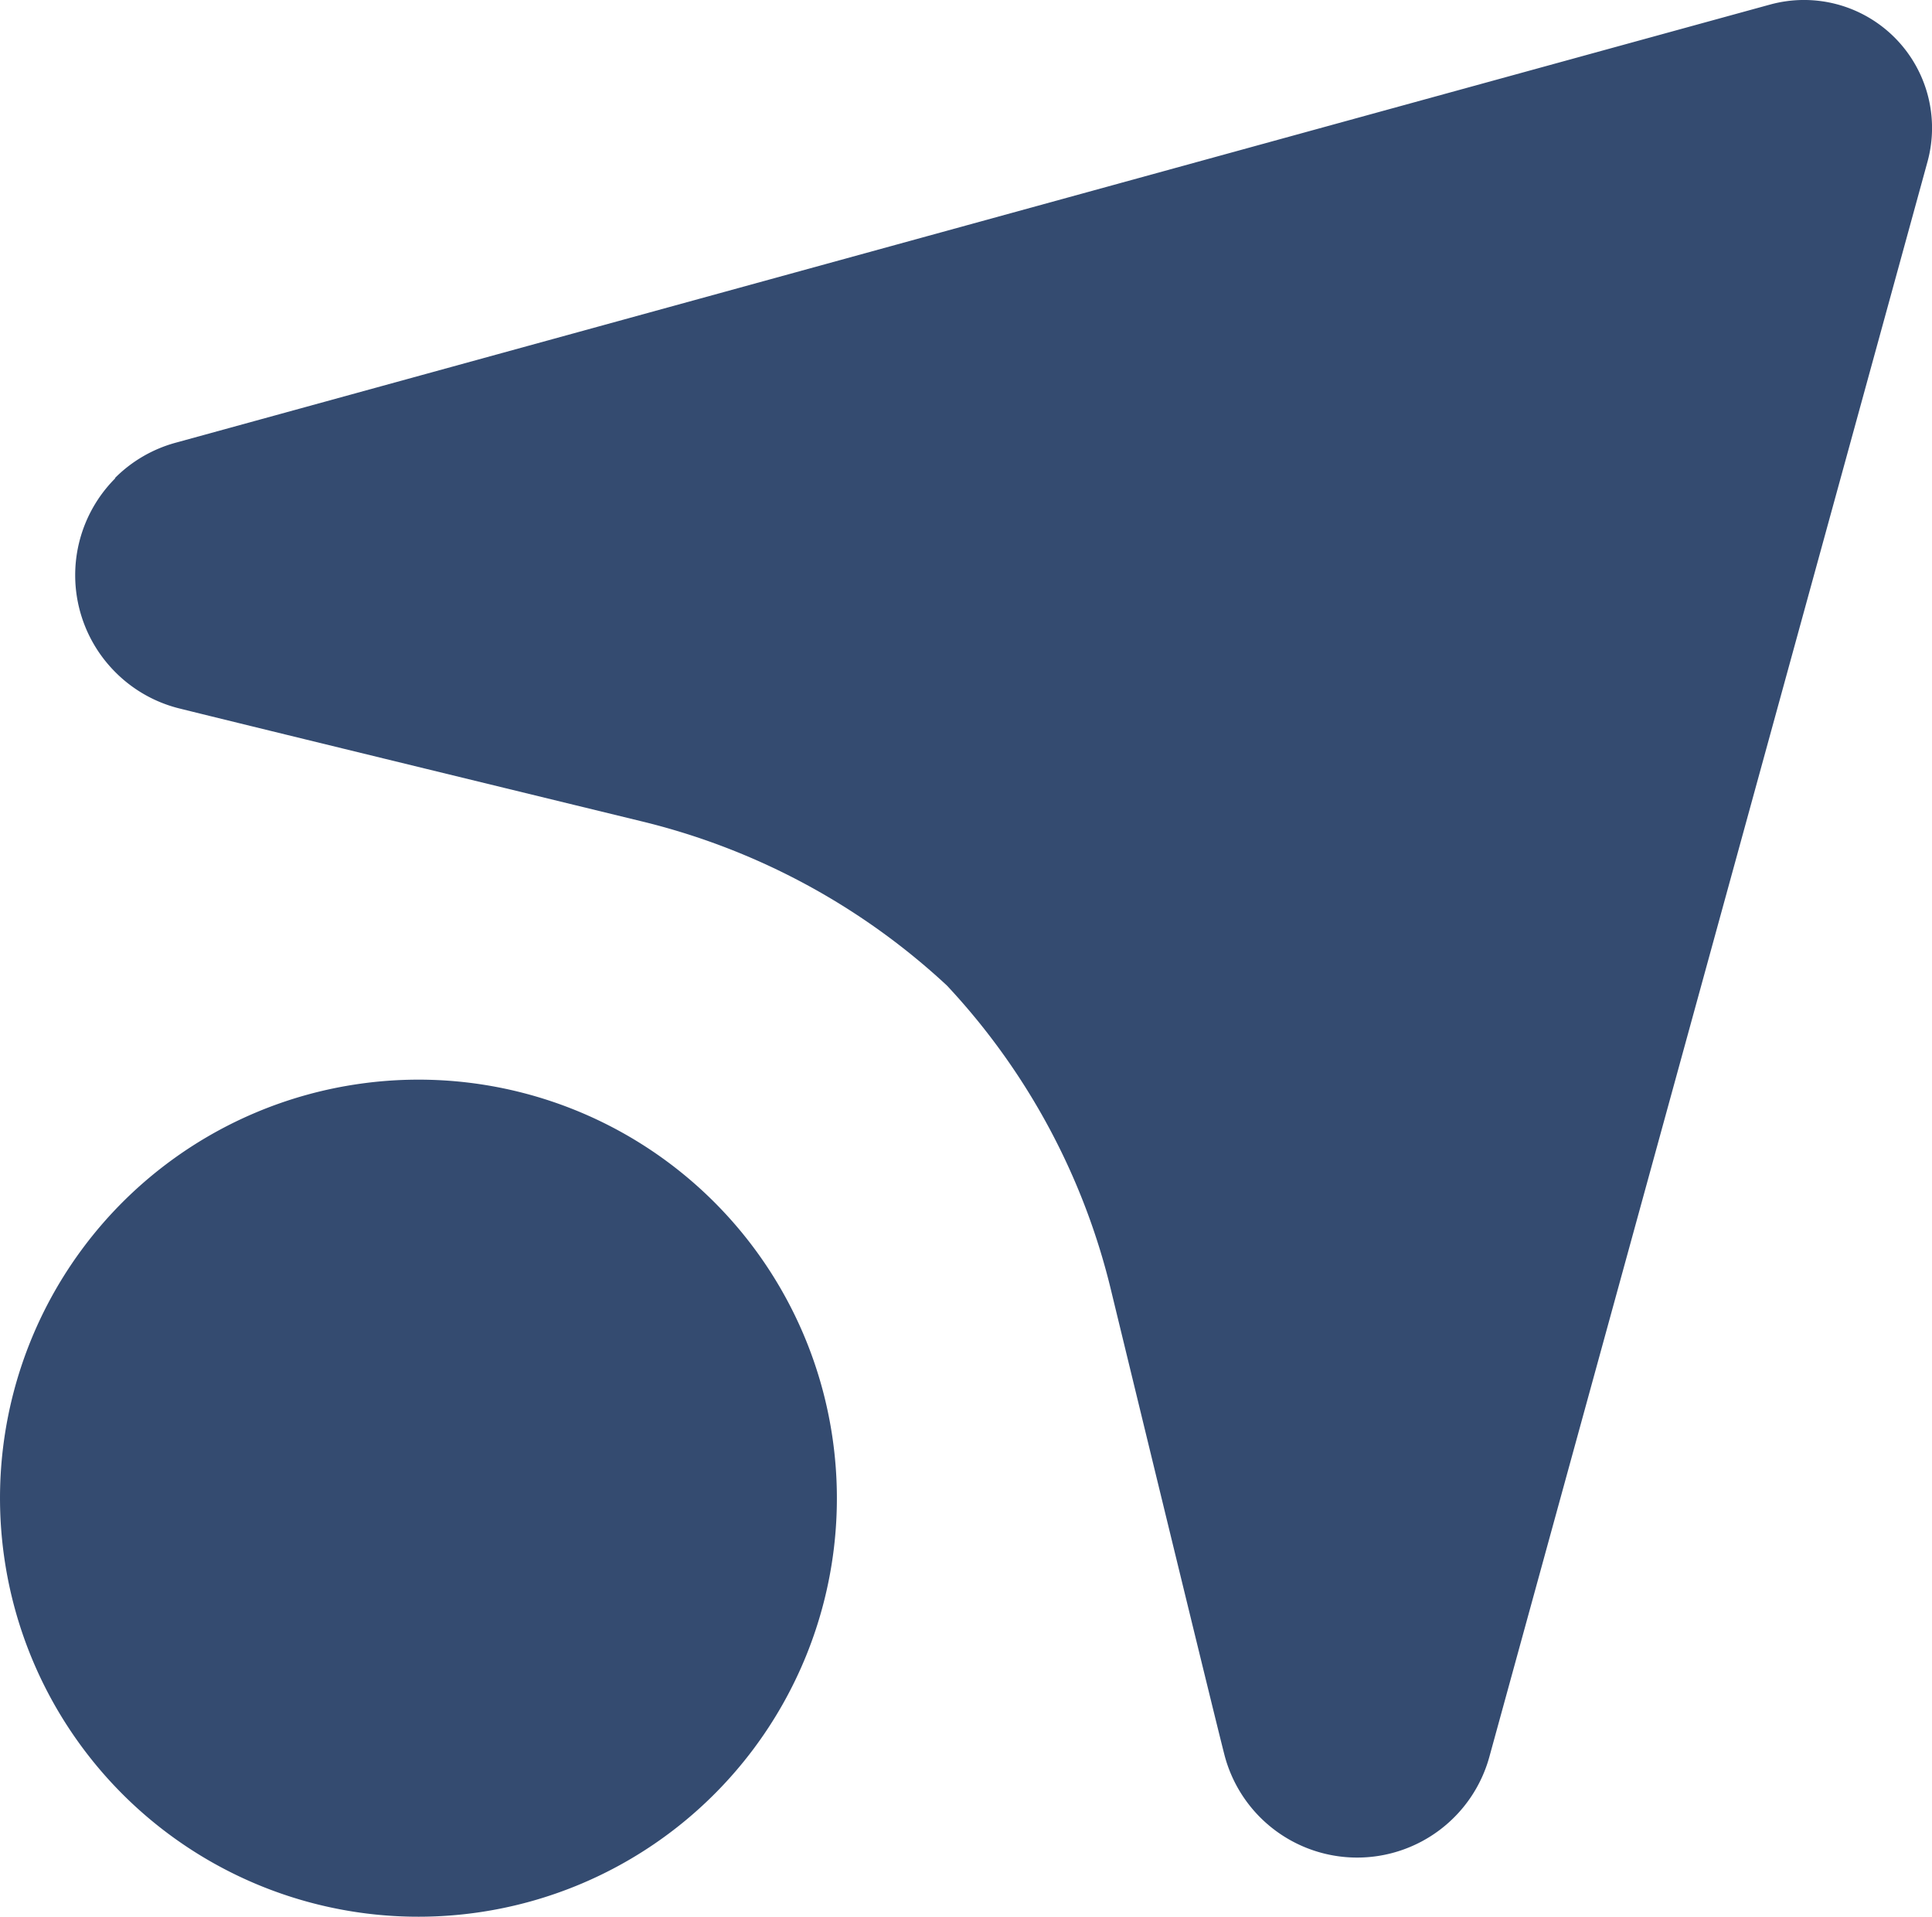 <svg xmlns="http://www.w3.org/2000/svg" width="37.606" height="37.3" viewBox="0 0 37.606 37.3">
    <g id="Raggruppa_729" data-name="Raggruppa 729" transform="translate(0 21.013)">
        <path id="Tracciato_502" data-name="Tracciato 502" d="M-.019-2.147a8.142,8.142,0,0,1,6.93-9.2,8.142,8.142,0,0,1,9.2,6.93,8.142,8.142,0,0,1-6.93,9.2,8.142,8.142,0,0,1-9.2-6.93" transform="translate(0.099 11.424)" fill="#344b70"/>
    </g>
    <g id="Raggruppa_730" data-name="Raggruppa 730" transform="translate(1.457 0)">
        <path id="Tracciato_503" data-name="Tracciato 503" d="M-.181-2.153a2.658,2.658,0,0,1,1.19-.689s30.627-8.416,31.033-8.526a2.493,2.493,0,0,1,2.416.642h0A2.489,2.489,0,0,1,35.1-8.31c-.11.406-8.526,31.033-8.526,31.033a2.669,2.669,0,0,1-5.16-.03c-.227-.884-2.2-9.011-2.2-9.011a13.2,13.2,0,0,0-3.2-5.957,13.346,13.346,0,0,0-5.957-3.2s-8.126-1.977-9.011-2.2a2.661,2.661,0,0,1-1.22-.7,2.669,2.669,0,0,1,0-3.774" transform="translate(0.962 11.455)" fill="#344b70"/>
    </g>
</svg>